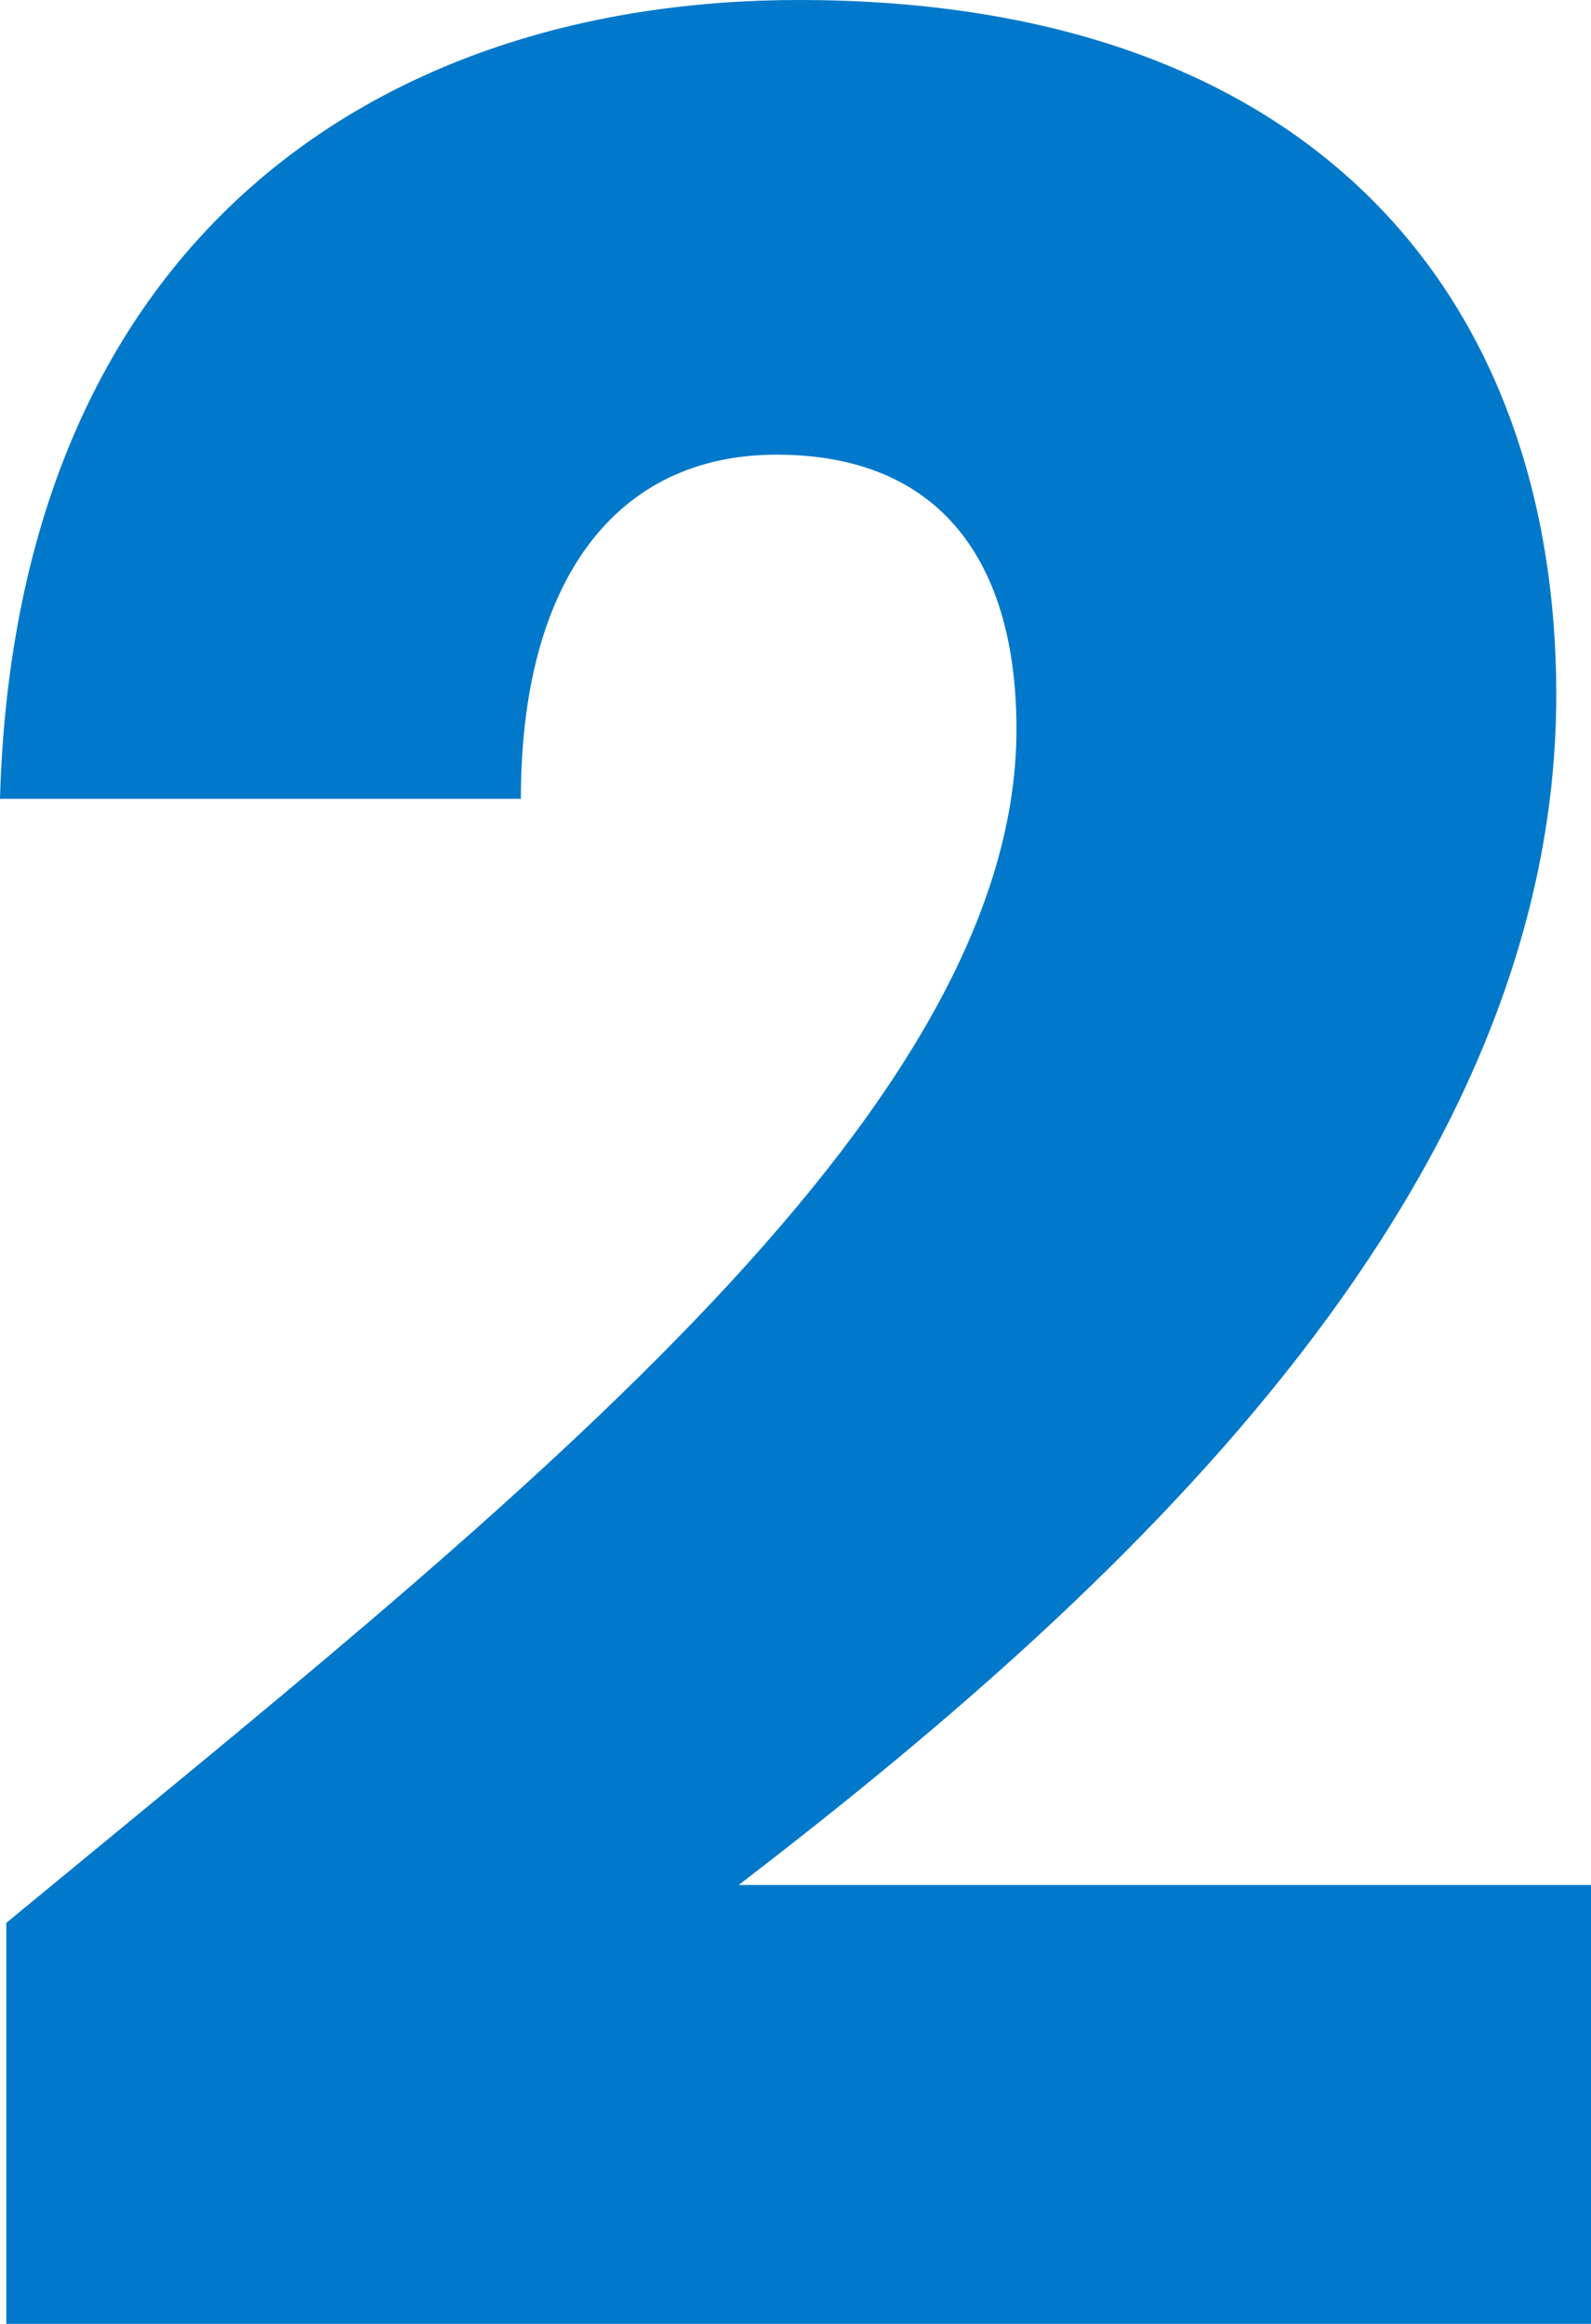 <svg id="Layer_1" data-name="Layer 1" xmlns="http://www.w3.org/2000/svg" width="126" height="184" viewBox="0 0 126 184">
  <defs>
    <style>
      .cls-1 {
        fill: #0278ca;
      }
    </style>
  </defs>
  <title>about-1-2</title>
  <path class="cls-1" d="M.9,152.54c38.75-32,80-63.75,80-94.5,0-13.25-6-21.75-19-21.75-12.75,0-20.25,10-20.25,27.25H.4C1.65,19.29,30.4.29,63.65.29c41.5,0,60,24.25,60,55,0,40-35.75,72-64.75,94.25h67.5v34.75H.9Z" transform="translate(-0.4 -0.29)"/>
</svg>

